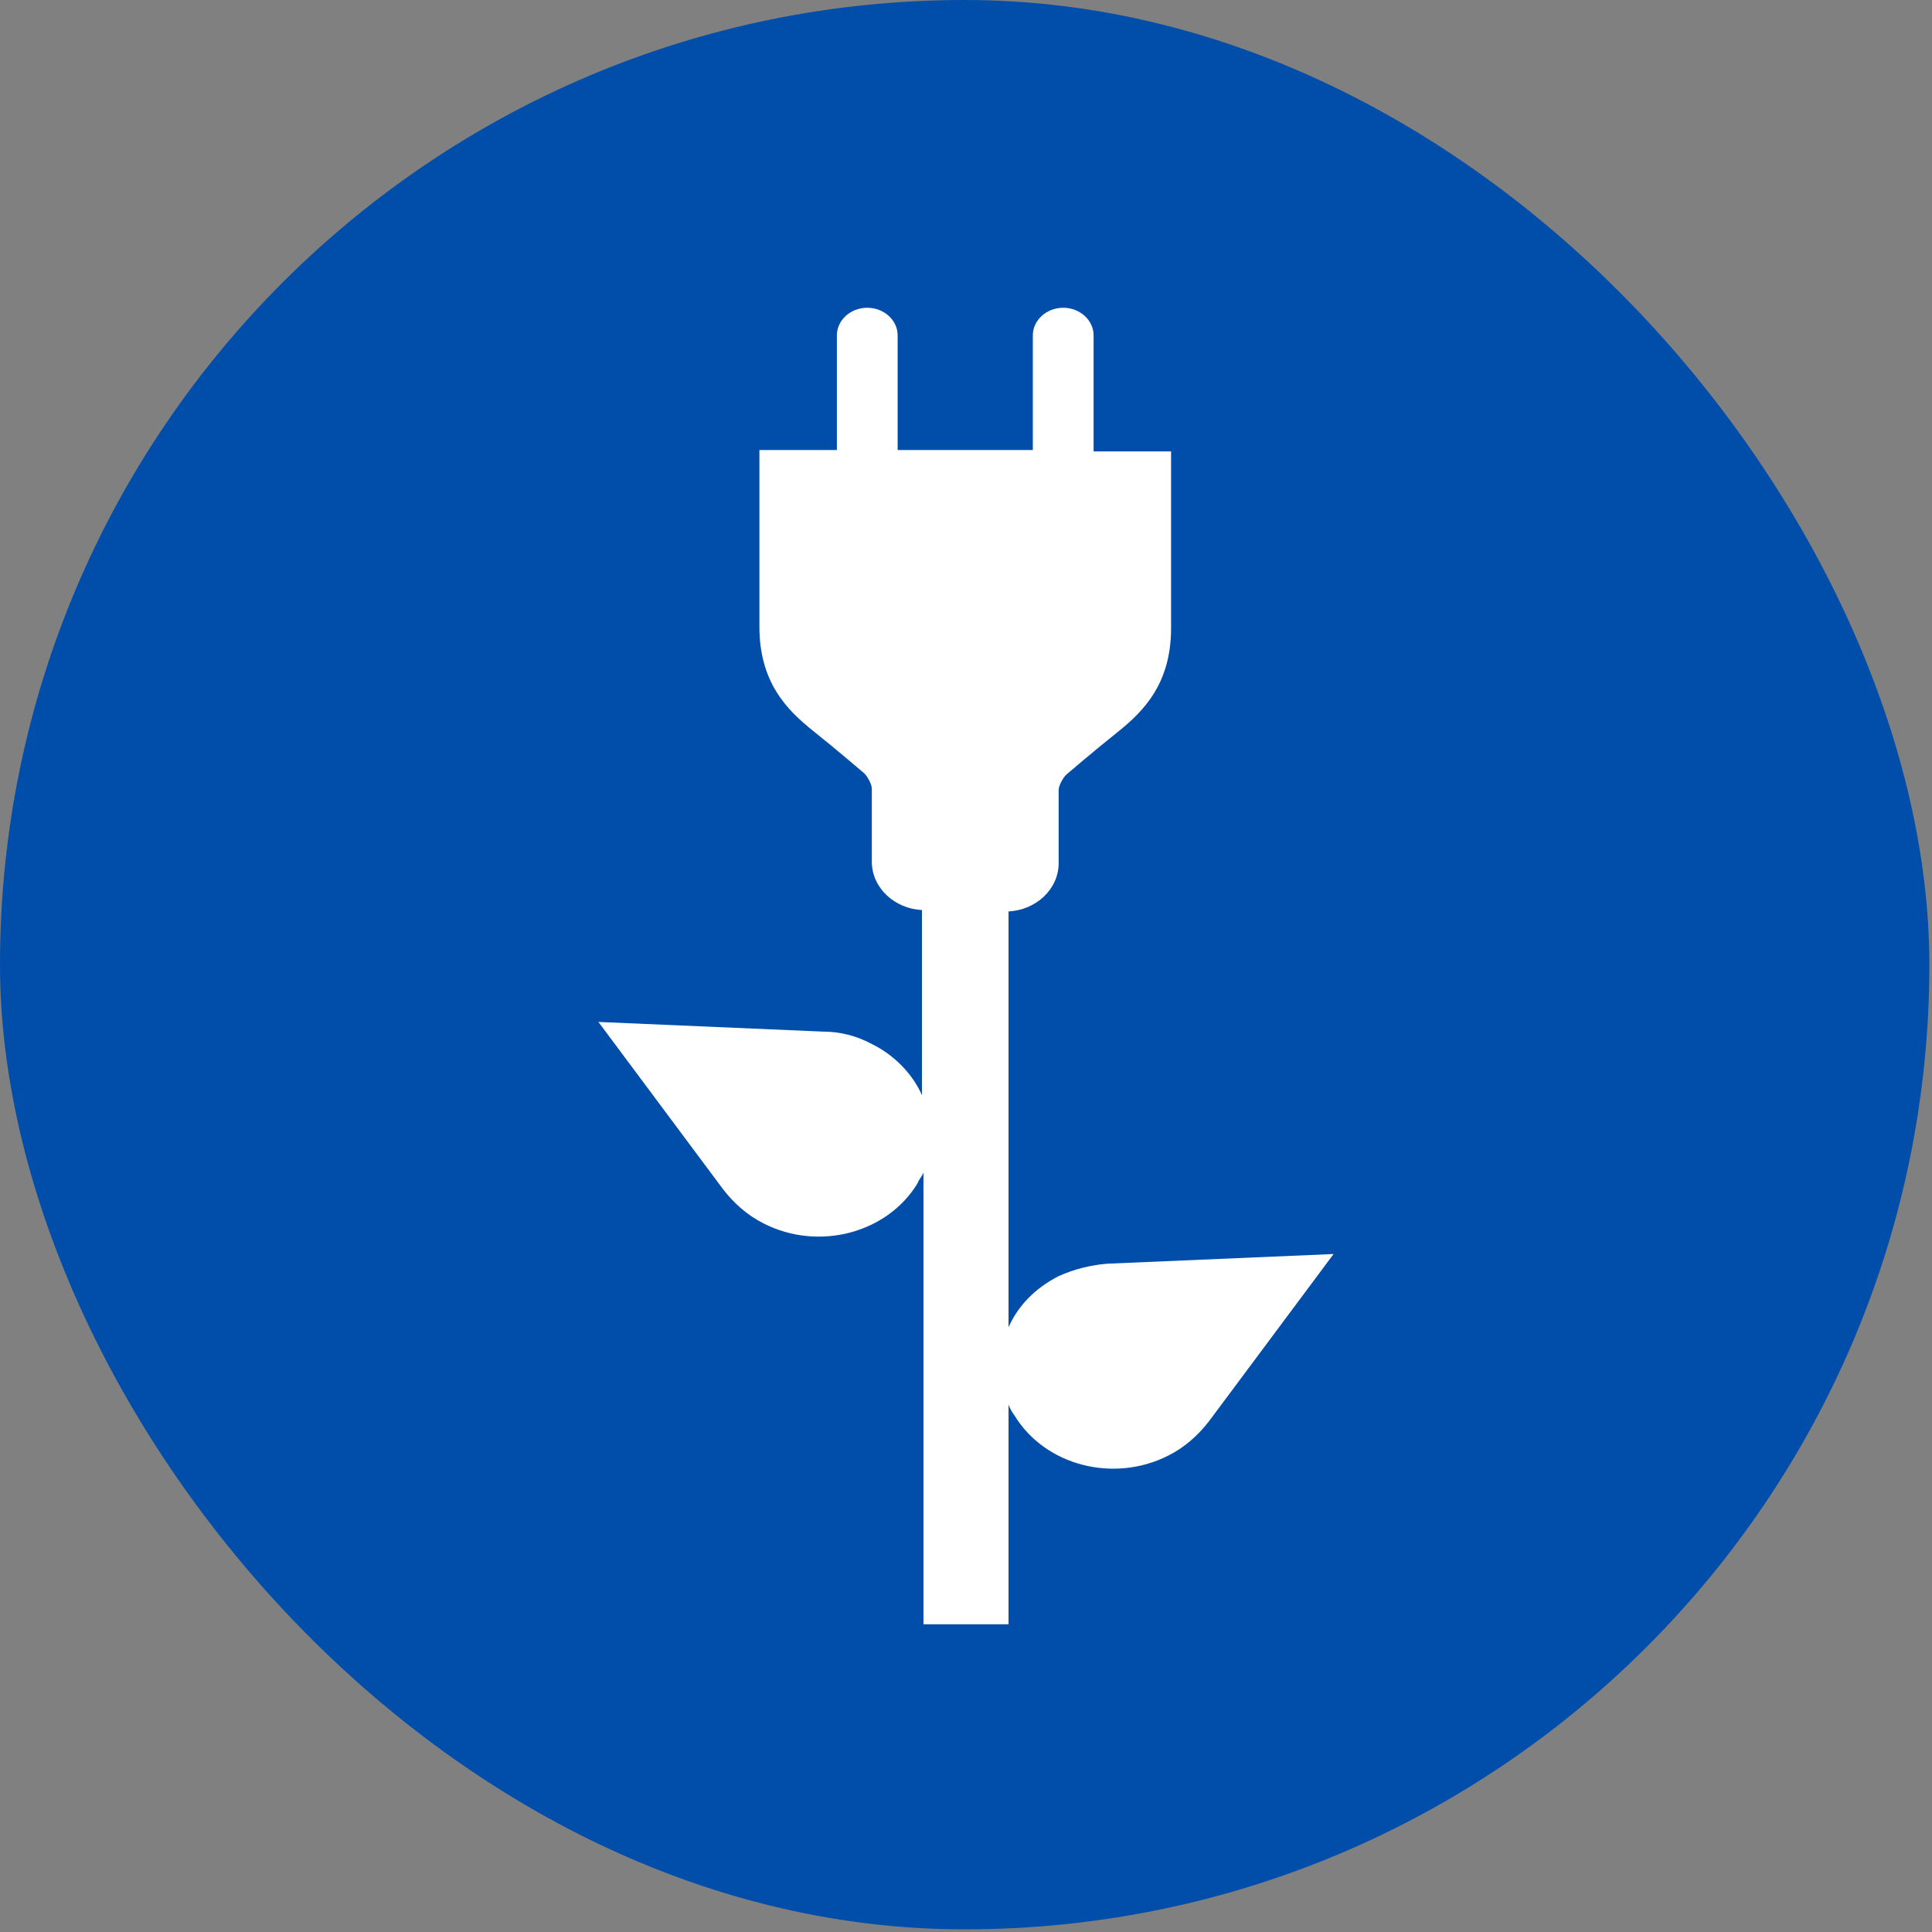 <svg width="113" height="113" viewBox="0 0 113 113" fill="none" xmlns="http://www.w3.org/2000/svg">
<rect x="0" y="0" width="113" height="113" fill="#808080" stroke="none"/>
<rect width="112.845" height="112.845" rx="56.422" fill="#004EAA"/>
<path d="M64.762 73.912C63.785 73.993 62.808 74.235 61.919 74.639C60.498 75.366 59.521 76.417 58.988 77.629V53.309C60.587 53.228 61.919 52.016 61.919 50.481V46.198C61.919 45.956 62.186 45.471 62.364 45.309C62.364 45.309 63.963 43.936 65.384 42.805C66.895 41.593 68.494 39.977 68.494 36.745V31.412V26.403H65.473H65.384H63.963V19.616C63.963 18.727 63.163 18 62.186 18C61.209 18 60.409 18.727 60.409 19.616V26.322H52.502V19.616C52.502 18.727 51.703 18 50.725 18C49.748 18 48.948 18.727 48.948 19.616V26.322H47.527H47.438H44.417V31.332V36.664C44.417 39.896 46.017 41.512 47.527 42.724C48.948 43.855 50.547 45.229 50.547 45.229C50.725 45.39 50.992 45.875 50.992 46.117V50.4C50.992 51.935 52.324 53.147 53.924 53.228V64.055C53.391 62.843 52.324 61.711 50.992 61.065C50.103 60.58 49.126 60.338 48.149 60.338L35 59.772L42.285 69.549C42.907 70.357 43.707 71.084 44.684 71.569C47.882 73.185 51.88 72.134 53.657 69.226C53.746 68.983 53.924 68.822 54.012 68.579V95H58.988V82.153C59.076 82.396 59.165 82.557 59.343 82.8C61.12 85.708 65.118 86.759 68.316 85.143C69.293 84.658 70.093 83.931 70.715 83.123L78 73.346L64.762 73.912Z" fill="white"/>
</svg>
